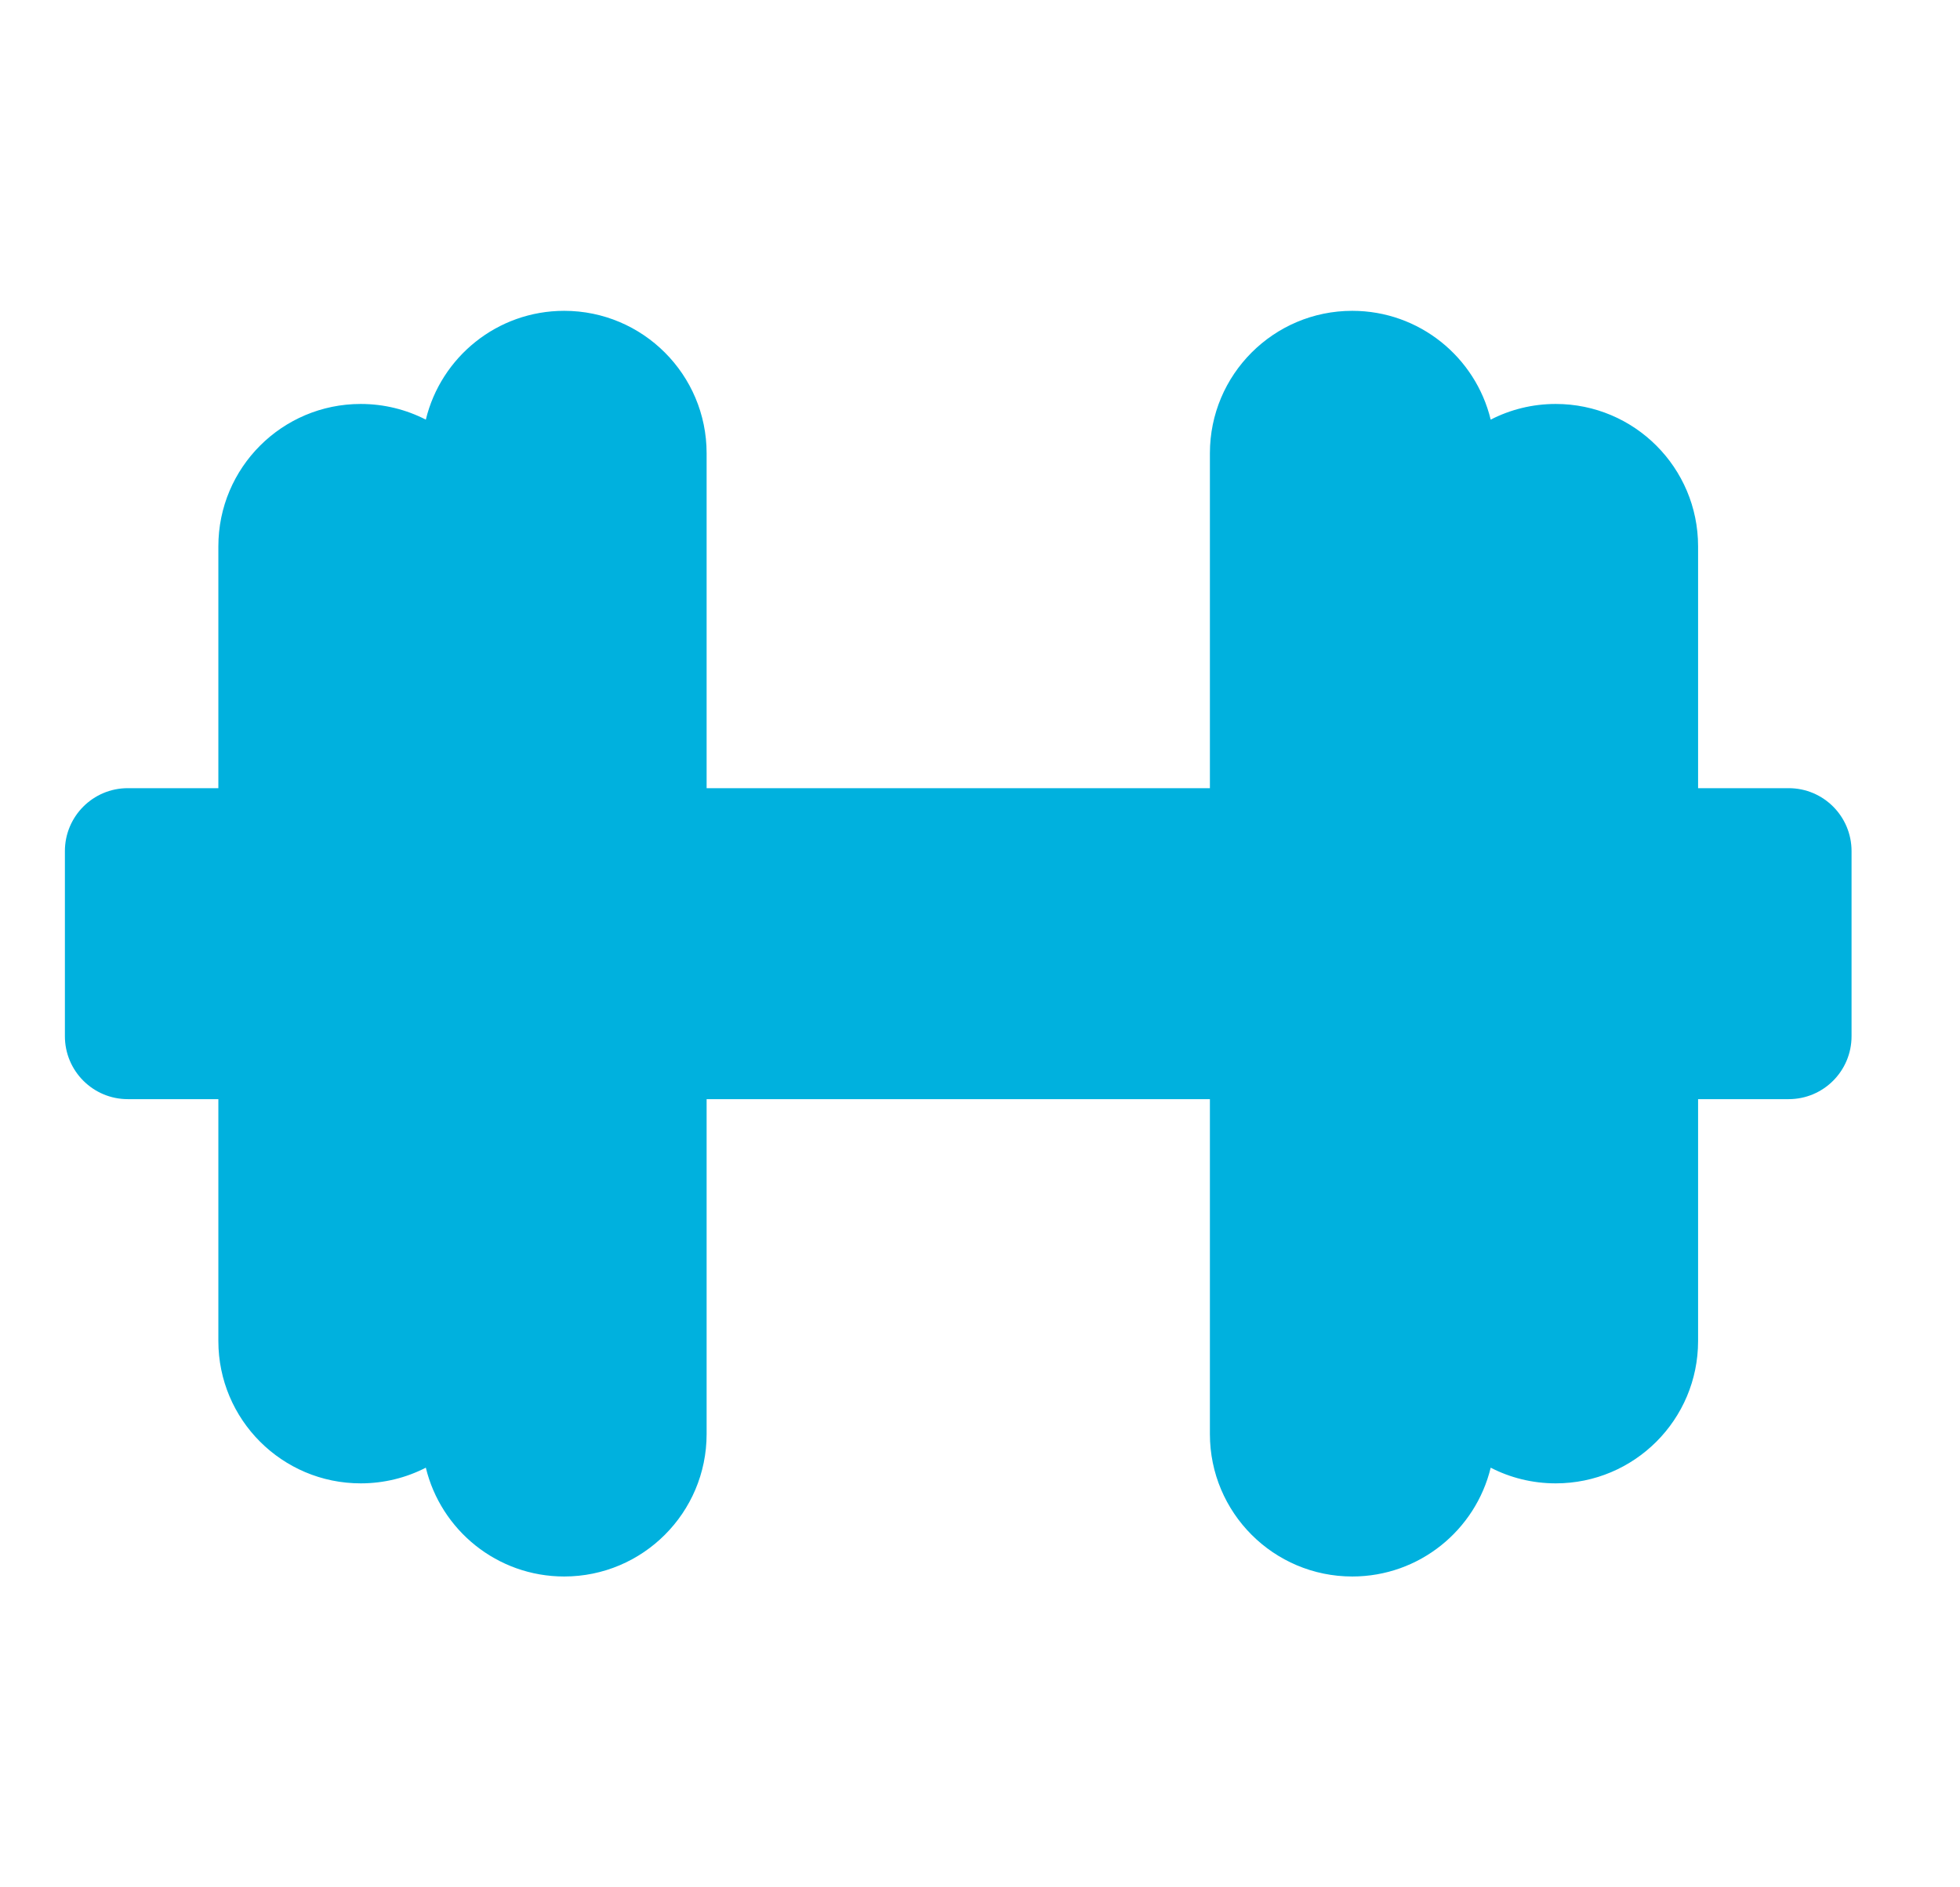 <svg width="27" height="26" viewBox="0 0 27 26" fill="none" xmlns="http://www.w3.org/2000/svg">
<path fill-rule="evenodd" clip-rule="evenodd" d="M9.734 6.244C9.734 5.161 8.855 4.282 7.772 4.282C6.848 4.282 6.074 4.921 5.866 5.781C5.597 5.643 5.292 5.565 4.969 5.565C3.886 5.565 3.008 6.443 3.008 7.526V10.858H1.76C1.282 10.858 0.894 11.246 0.894 11.725V14.275C0.894 14.754 1.282 15.142 1.76 15.142H3.008V18.474C3.008 19.557 3.886 20.435 4.969 20.435C5.292 20.435 5.597 20.357 5.866 20.219C6.074 21.079 6.848 21.718 7.772 21.718C8.855 21.718 9.734 20.839 9.734 19.756V15.142H16.667V19.756C16.667 20.839 17.545 21.718 18.628 21.718C19.552 21.718 20.327 21.079 20.535 20.219C20.803 20.357 21.108 20.435 21.431 20.435C22.514 20.435 23.392 19.557 23.392 18.474V15.142H24.64C25.119 15.142 25.506 14.754 25.506 14.275V11.725C25.506 11.246 25.119 10.858 24.64 10.858H23.392V7.526C23.392 6.443 22.514 5.565 21.431 5.565C21.108 5.565 20.803 5.643 20.535 5.781C20.327 4.921 19.552 4.282 18.628 4.282C17.545 4.282 16.667 5.161 16.667 6.244V10.858H9.734V6.244Z" fill="#00B1DE"/>
</svg>
